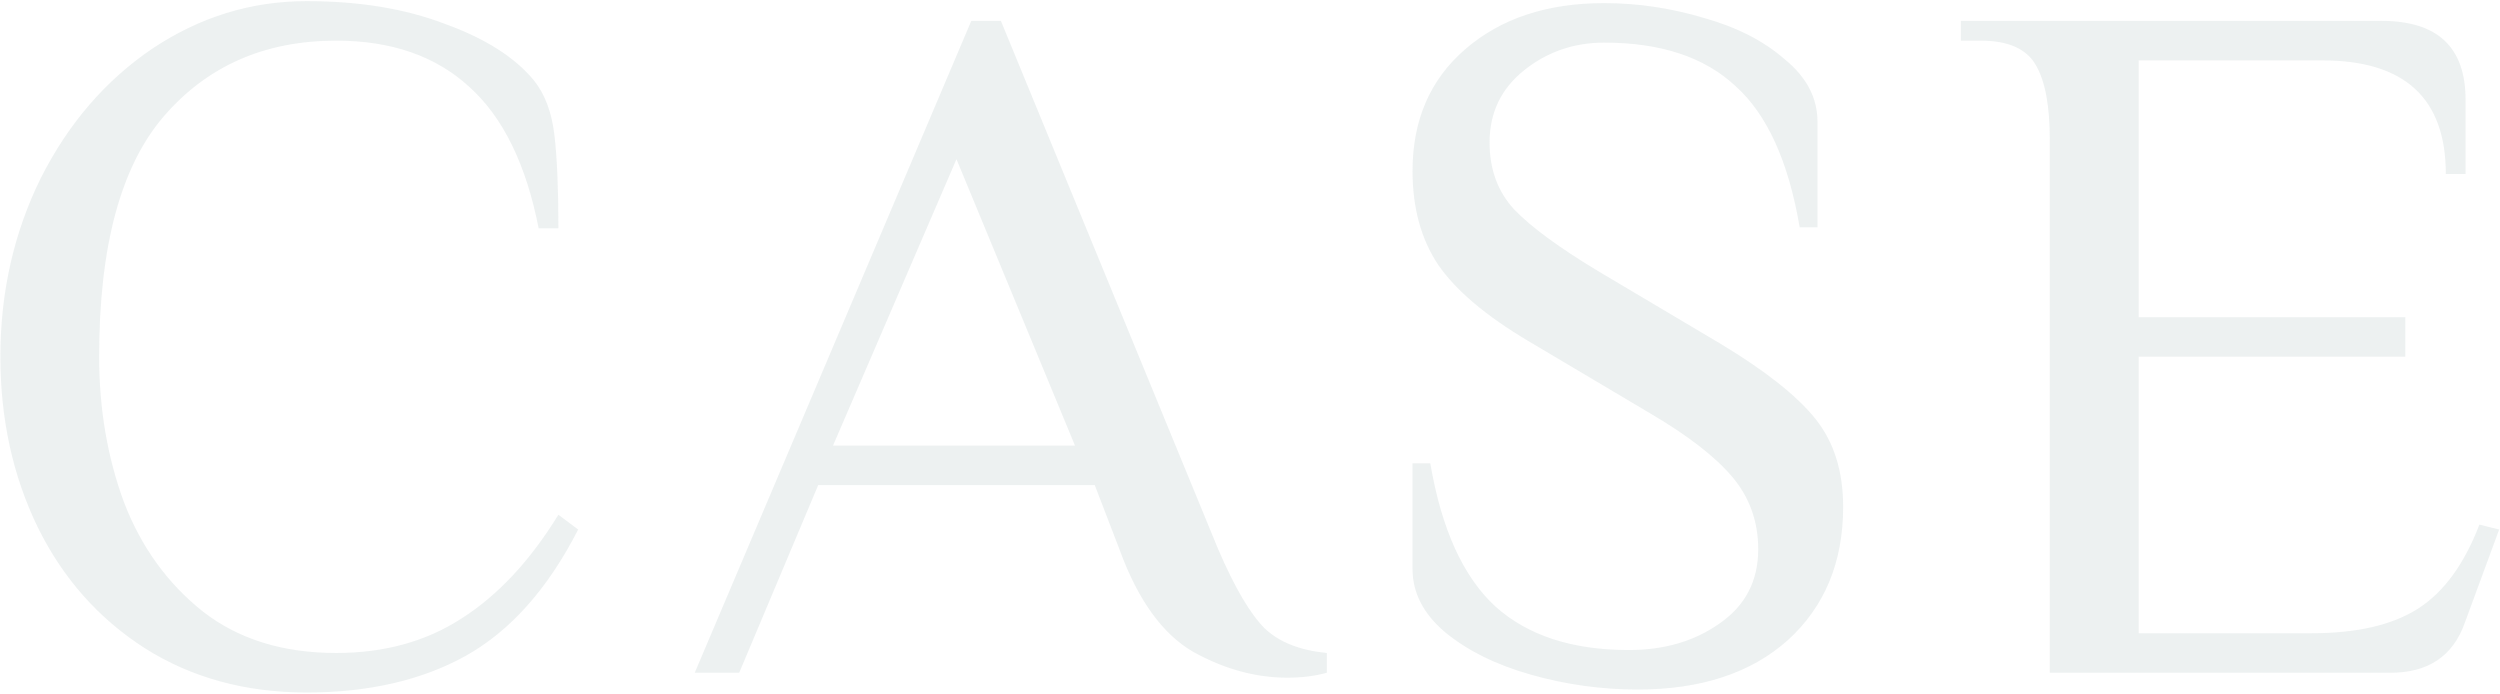 <svg width="324" height="90" viewBox="0 0 324 90" fill="none" xmlns="http://www.w3.org/2000/svg">
<path opacity="0.1" d="M39.73 89.748C31.794 89.748 24.796 87.828 18.738 83.988C12.764 80.148 8.156 74.943 4.913 68.372C1.671 61.716 0.049 54.335 0.049 46.228C0.049 37.865 1.799 30.143 5.298 23.06C8.882 15.977 13.703 10.388 19.762 6.292C25.905 2.196 32.562 0.148 39.73 0.148C46.556 0.148 52.529 1.129 57.65 3.092C62.855 4.969 66.695 7.401 69.169 10.388C70.62 12.18 71.516 14.569 71.858 17.556C72.199 20.457 72.37 24.468 72.37 29.588H69.809C68.188 21.311 65.201 15.209 60.849 11.284C56.498 7.273 50.737 5.268 43.569 5.268C34.353 5.268 26.93 8.511 21.297 14.996C15.665 21.481 12.85 31.892 12.85 46.228C12.85 52.969 13.916 59.241 16.049 65.044C18.268 70.847 21.681 75.583 26.29 79.252C30.898 82.836 36.657 84.628 43.569 84.628C49.799 84.628 55.218 83.135 59.825 80.148C64.519 77.161 68.7 72.681 72.37 66.708L74.93 68.628C71.004 76.308 66.14 81.769 60.337 85.012C54.62 88.169 47.751 89.748 39.73 89.748ZM166.839 87.828C162.742 87.828 158.689 86.719 154.678 84.5C150.668 82.196 147.468 77.759 145.078 71.188L141.878 62.868H106.038L95.799 87.188H90.038L125.878 2.708H129.718L157.879 71.188C160.012 76.137 162.017 79.551 163.895 81.428C165.772 83.22 168.46 84.287 171.959 84.628V87.188C170.423 87.615 168.716 87.828 166.839 87.828ZM107.958 57.748H139.318L123.958 20.628L107.958 57.748ZM212.248 89.364C207.555 89.364 202.947 88.724 198.424 87.444C193.902 86.164 190.19 84.329 187.288 81.94C184.472 79.551 183.064 76.82 183.064 73.748V60.052H185.368C186.819 68.585 189.635 74.772 193.816 78.612C197.998 82.367 203.758 84.244 211.096 84.244C215.704 84.244 219.63 83.092 222.872 80.788C226.2 78.484 227.864 75.284 227.864 71.188C227.864 67.604 226.755 64.489 224.536 61.844C222.318 59.199 218.734 56.425 213.784 53.524L198.04 44.18C192.579 40.937 188.696 37.652 186.392 34.324C184.174 30.996 183.064 26.943 183.064 22.164C183.064 15.593 185.326 10.345 189.848 6.42C194.456 2.409 200.472 0.404 207.896 0.404C212.248 0.404 216.558 1.044 220.824 2.324C225.091 3.519 228.59 5.311 231.32 7.7C234.136 10.004 235.544 12.692 235.544 15.764V29.46H233.24C231.79 20.927 229.016 14.825 224.92 11.156C220.91 7.401 215.235 5.524 207.896 5.524C203.971 5.524 200.515 6.719 197.528 9.108C194.542 11.497 193.048 14.612 193.048 18.452C193.048 21.951 194.115 24.852 196.248 27.156C198.467 29.46 202.136 32.148 207.256 35.22L223 44.564C228.803 48.063 232.899 51.305 235.288 54.292C237.678 57.279 238.872 61.076 238.872 65.684C238.872 72.852 236.483 78.612 231.704 82.964C226.926 87.231 220.44 89.364 212.248 89.364ZM265.651 18.068C265.651 13.716 265.053 10.516 263.859 8.468C262.664 6.335 260.275 5.268 256.691 5.268H254.131V2.708H308.659C315.912 2.708 319.539 6.121 319.539 12.948V22.548H316.979C316.979 12.735 311.645 7.828 300.979 7.828H277.171V41.108H311.731V46.228H277.171V82.068H299.571C305.459 82.068 310.067 81.001 313.395 78.868C316.723 76.735 319.368 73.108 321.331 67.988L323.891 68.628L319.411 80.788C317.875 85.055 314.675 87.188 309.811 87.188H265.651V18.068Z" fill="#4C716E"/>
</svg>
